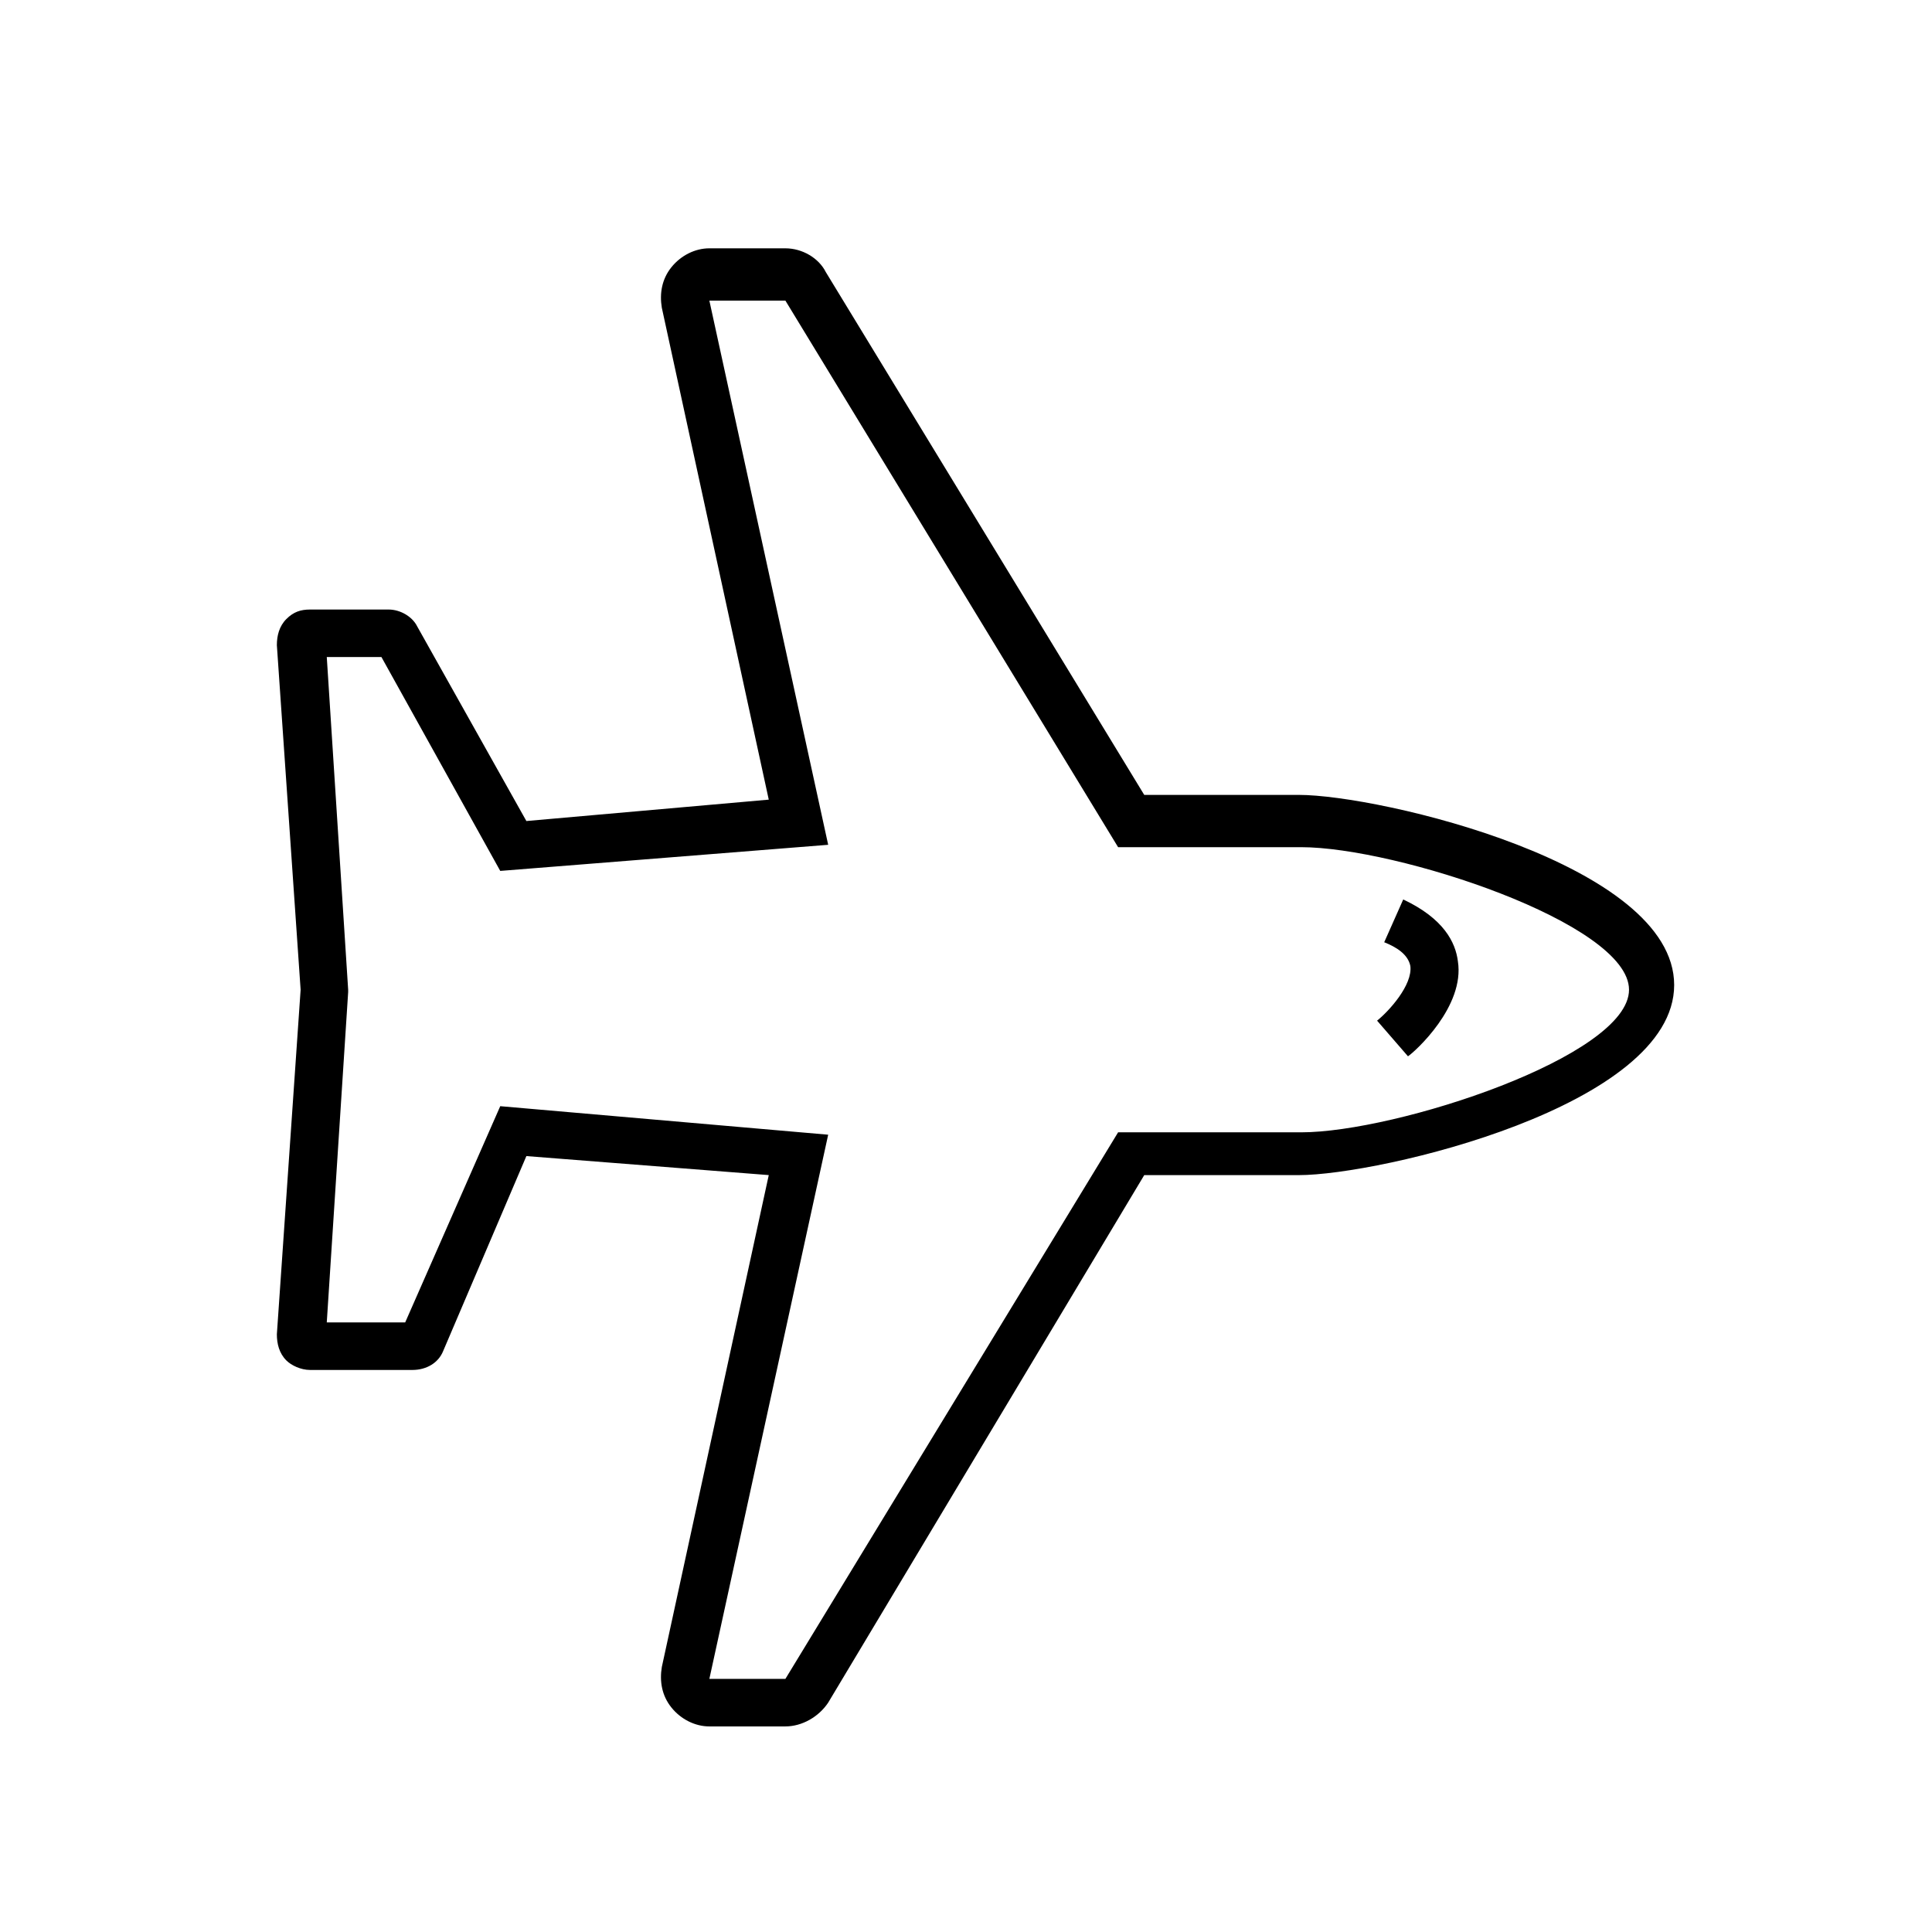 <?xml version="1.0" encoding="UTF-8"?>
<!-- Uploaded to: SVG Repo, www.svgrepo.com, Generator: SVG Repo Mixer Tools -->
<svg fill="#000000" width="800px" height="800px" version="1.1" viewBox="144 144 512 512" xmlns="http://www.w3.org/2000/svg">
 <g>
  <path d="m352.14 601.52h-20.152c-3.777 0-7.559-1.891-10.078-5.039s-3.148-6.926-2.519-10.707l28.34-130.36-64.234-5.039-22.043 51.641c-1.258 3.148-4.41 5.039-8.188 5.039h-27.078c-2.519 0-5.039-1.258-6.297-2.519-1.891-1.891-2.519-4.41-2.519-6.926l6.297-91.316-6.297-91.316c0-2.519 0.629-5.039 2.519-6.926 1.891-1.891 3.777-2.519 6.297-2.519h20.781c3.148 0 6.297 1.891 7.559 4.41l28.969 51.641 64.234-5.668-28.34-130.36c-0.629-3.777 0-7.559 2.519-10.707 2.519-3.148 6.297-5.039 10.078-5.039h20.152c4.41 0 8.816 2.519 10.707 6.297l84.387 138.55h40.934c21.41 0 99.504 18.262 99.504 50.383 0 32.117-78.09 50.383-99.504 50.383h-40.934l-83.758 139.8c-2.519 3.777-6.926 6.297-11.336 6.297zm-75.57-164.37 86.906 7.559-31.488 144.21h20.152l88.168-144.84h48.492c25.191 0 86.906-20.152 86.906-37.785 0-17.633-61.715-37.785-86.906-37.785h-48.492l-88.168-144.84h-20.152l31.488 144.21-86.906 6.922-31.488-56.68h-14.484l5.668 88.168v0.629l-5.668 87.535h20.781z"/>
  <path d="m517.13 423.93-8.188-9.445c3.148-2.519 9.445-9.445 8.816-14.484-0.629-3.148-3.777-5.039-6.926-6.297l5.039-11.336c10.707 5.039 13.855 11.336 14.484 16.375 1.891 11.961-11.336 23.93-13.227 25.188z"/>
 </g>
</svg>